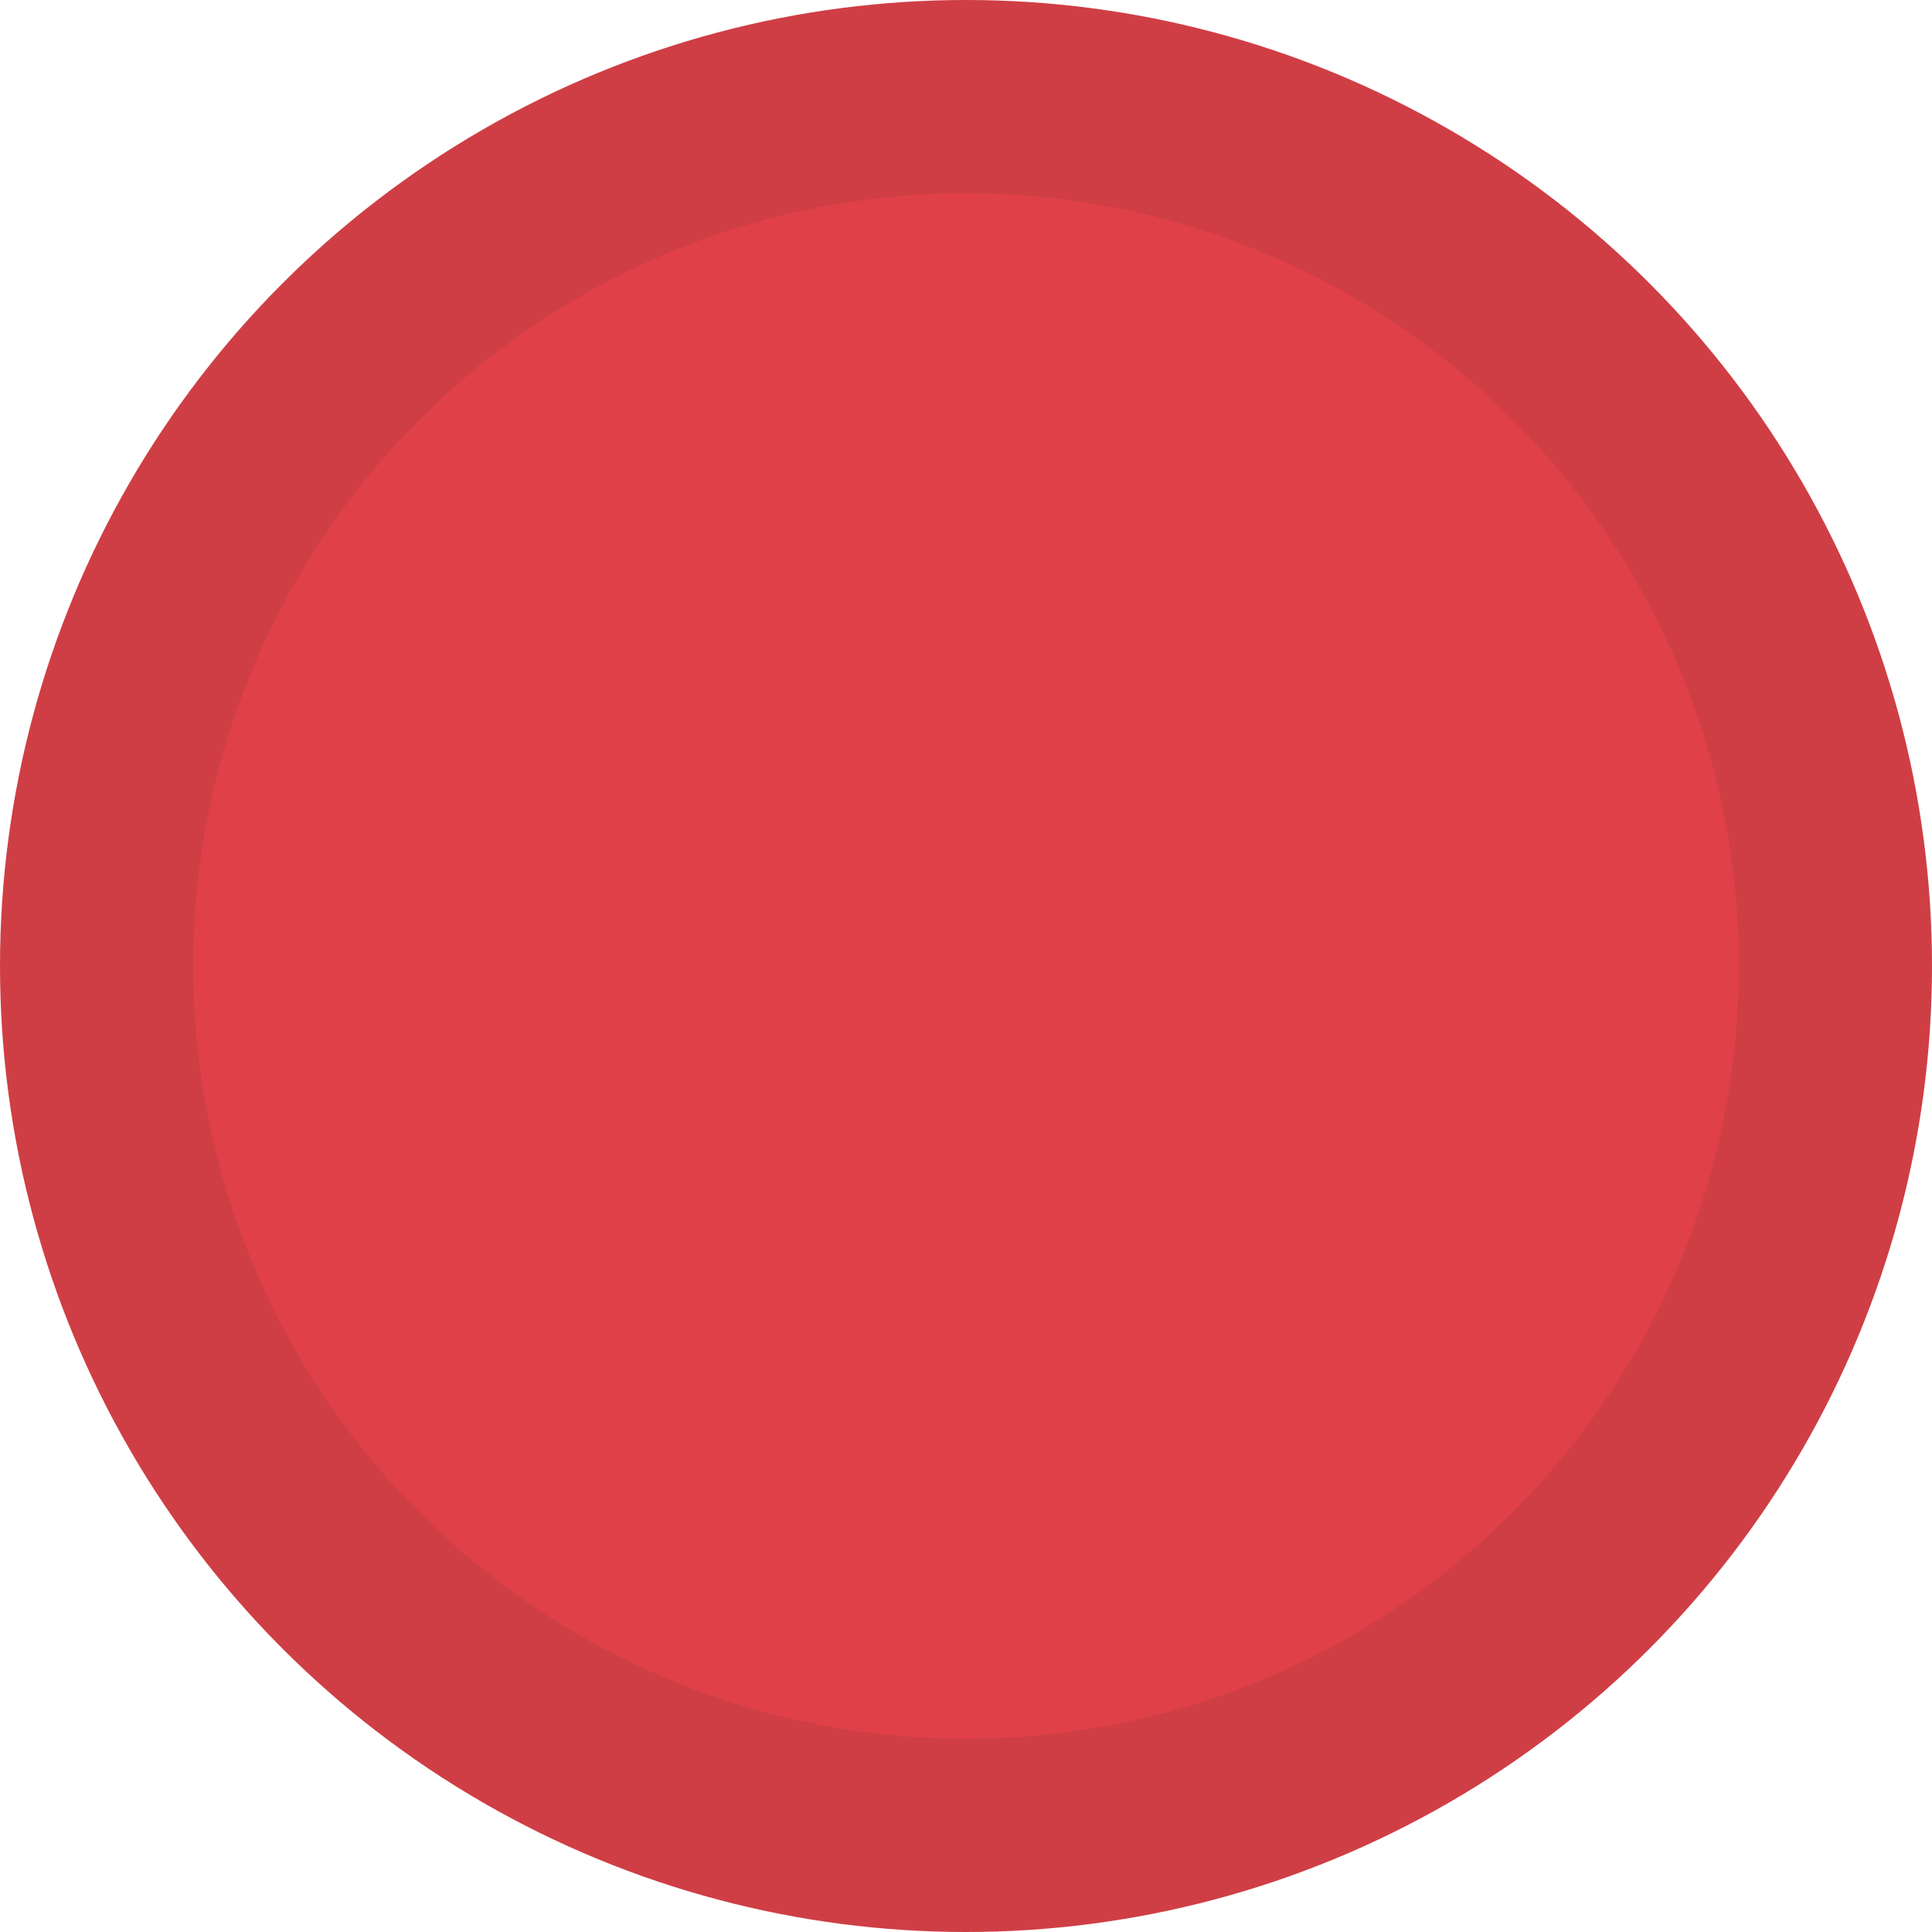 <?xml version="1.0" encoding="UTF-8"?> <svg xmlns="http://www.w3.org/2000/svg" width="10" height="10" viewBox="0 0 10 10" fill="none"> <circle cx="5" cy="5" r="5" fill="#CF3E45"></circle> <circle cx="5" cy="5" r="4" fill="#E04048"></circle> </svg> 